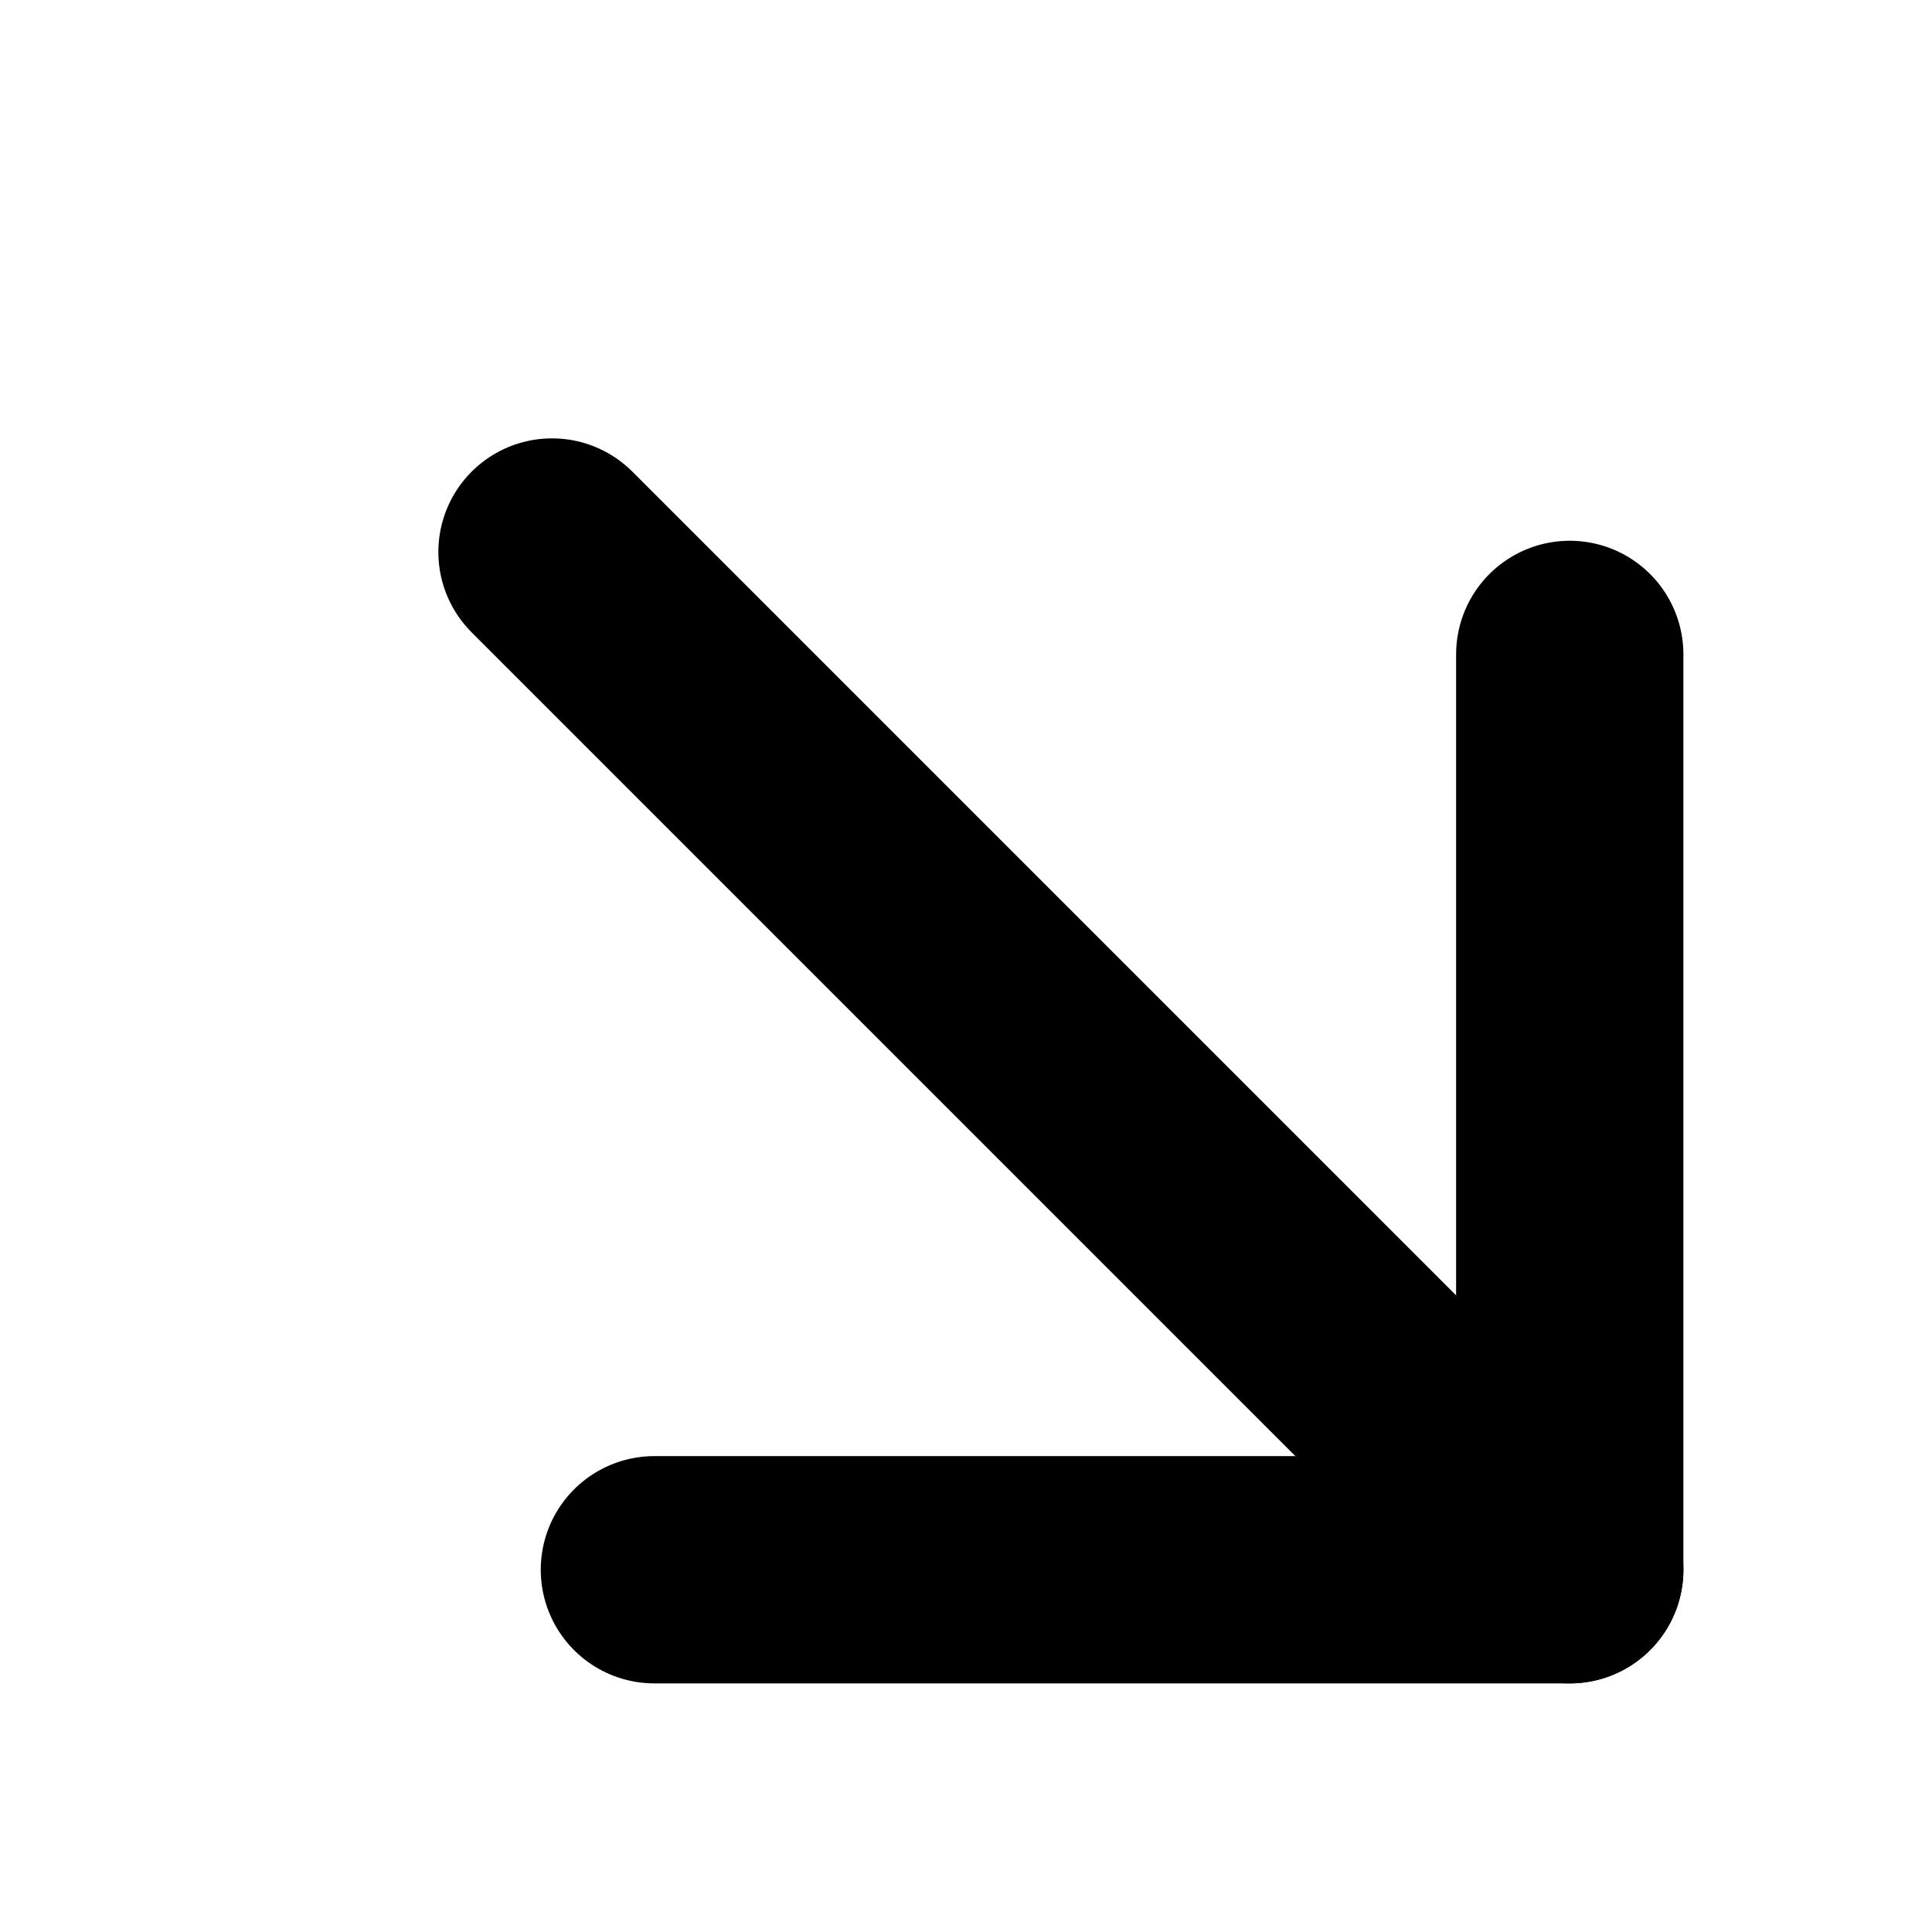 <svg width="14" height="14" viewBox="0 0 14 14" fill="none" xmlns="http://www.w3.org/2000/svg">
<path d="M11.375 11.375L4 4" stroke="black" stroke-width="1.647" stroke-miterlimit="10" stroke-linecap="round" stroke-linejoin="round"/>
<path d="M11.375 4.742V11.375H4.742" stroke="black" stroke-width="1.647" stroke-miterlimit="10" stroke-linecap="round" stroke-linejoin="round"/>
</svg>
